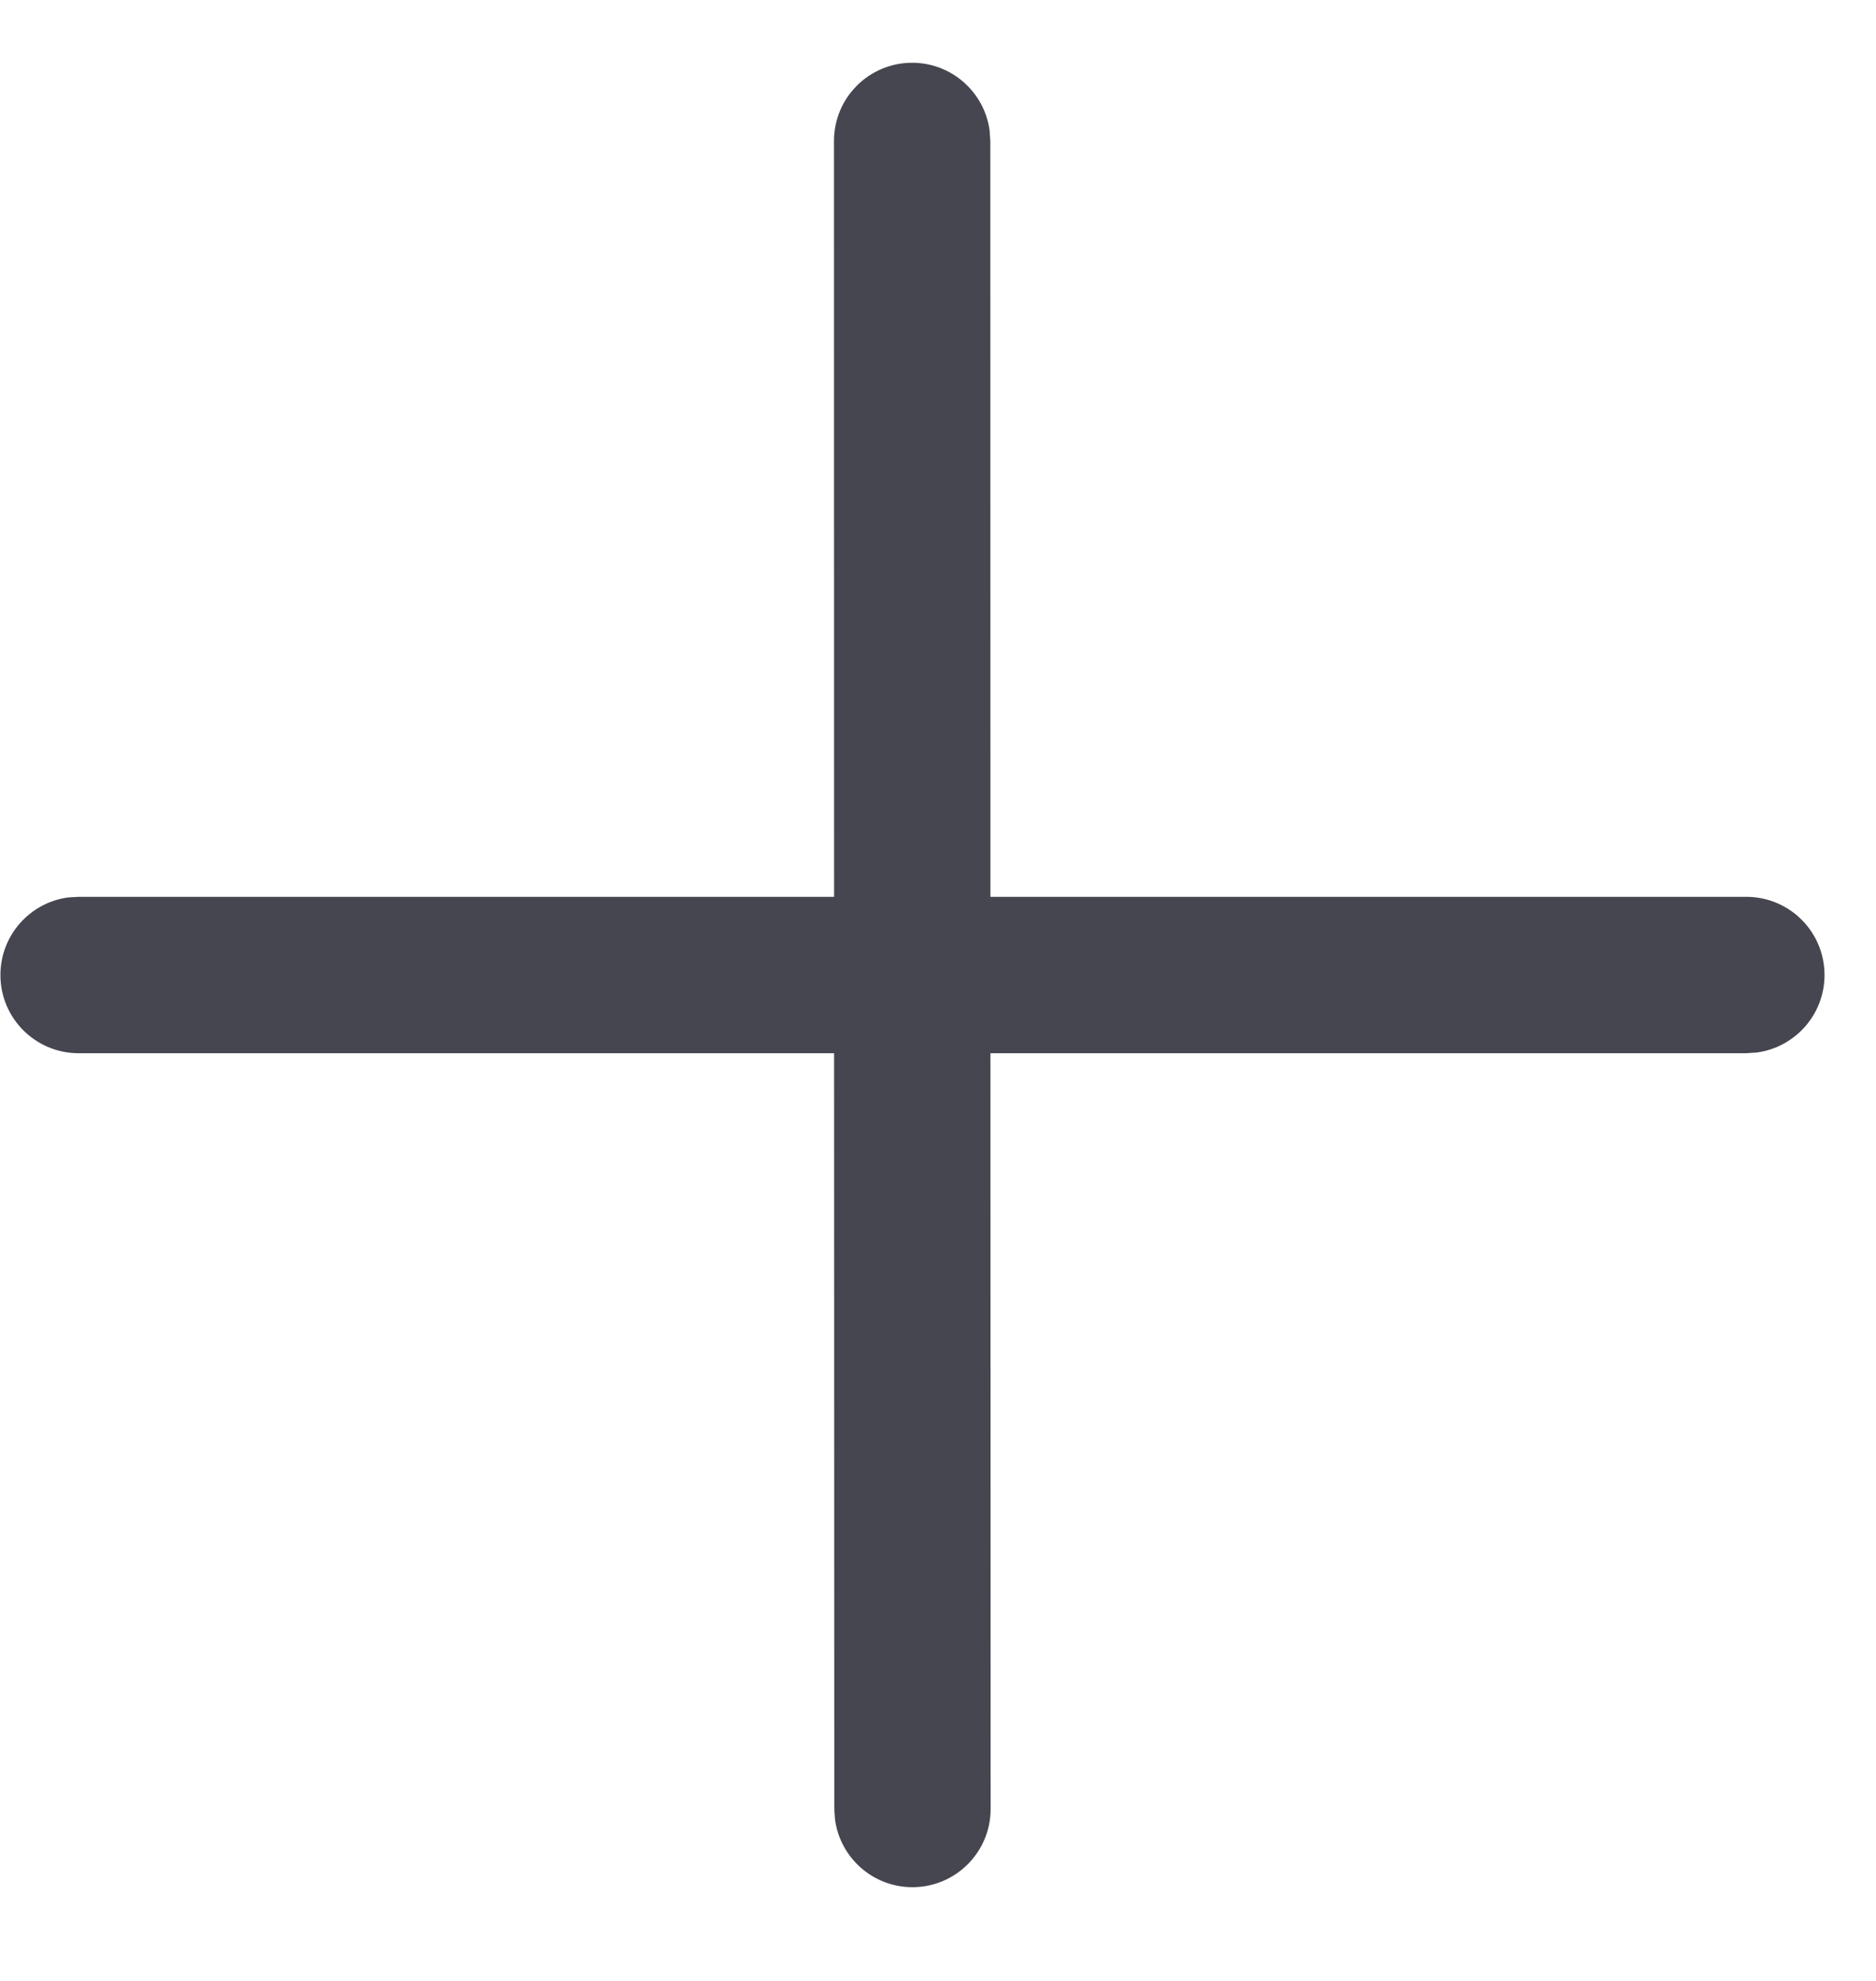 <svg width="18" height="19" viewBox="0 0 18 19" fill="none" xmlns="http://www.w3.org/2000/svg">
<path d="M8.752 0.602C9.131 0.602 9.445 0.884 9.495 1.25L9.502 1.351L9.503 8.602H16.756C17.17 8.602 17.506 8.937 17.506 9.352C17.506 9.731 17.224 10.045 16.858 10.095L16.756 10.102H9.503L9.505 17.351C9.505 17.765 9.169 18.101 8.755 18.101C8.375 18.101 8.062 17.819 8.012 17.453L8.005 17.351L8.003 10.102H0.754C0.34 10.102 0.004 9.766 0.004 9.352C0.004 8.972 0.286 8.658 0.652 8.608L0.754 8.602H8.003L8.002 1.352C8.002 0.938 8.337 0.602 8.752 0.602Z" fill="#45464F"/>
</svg>

